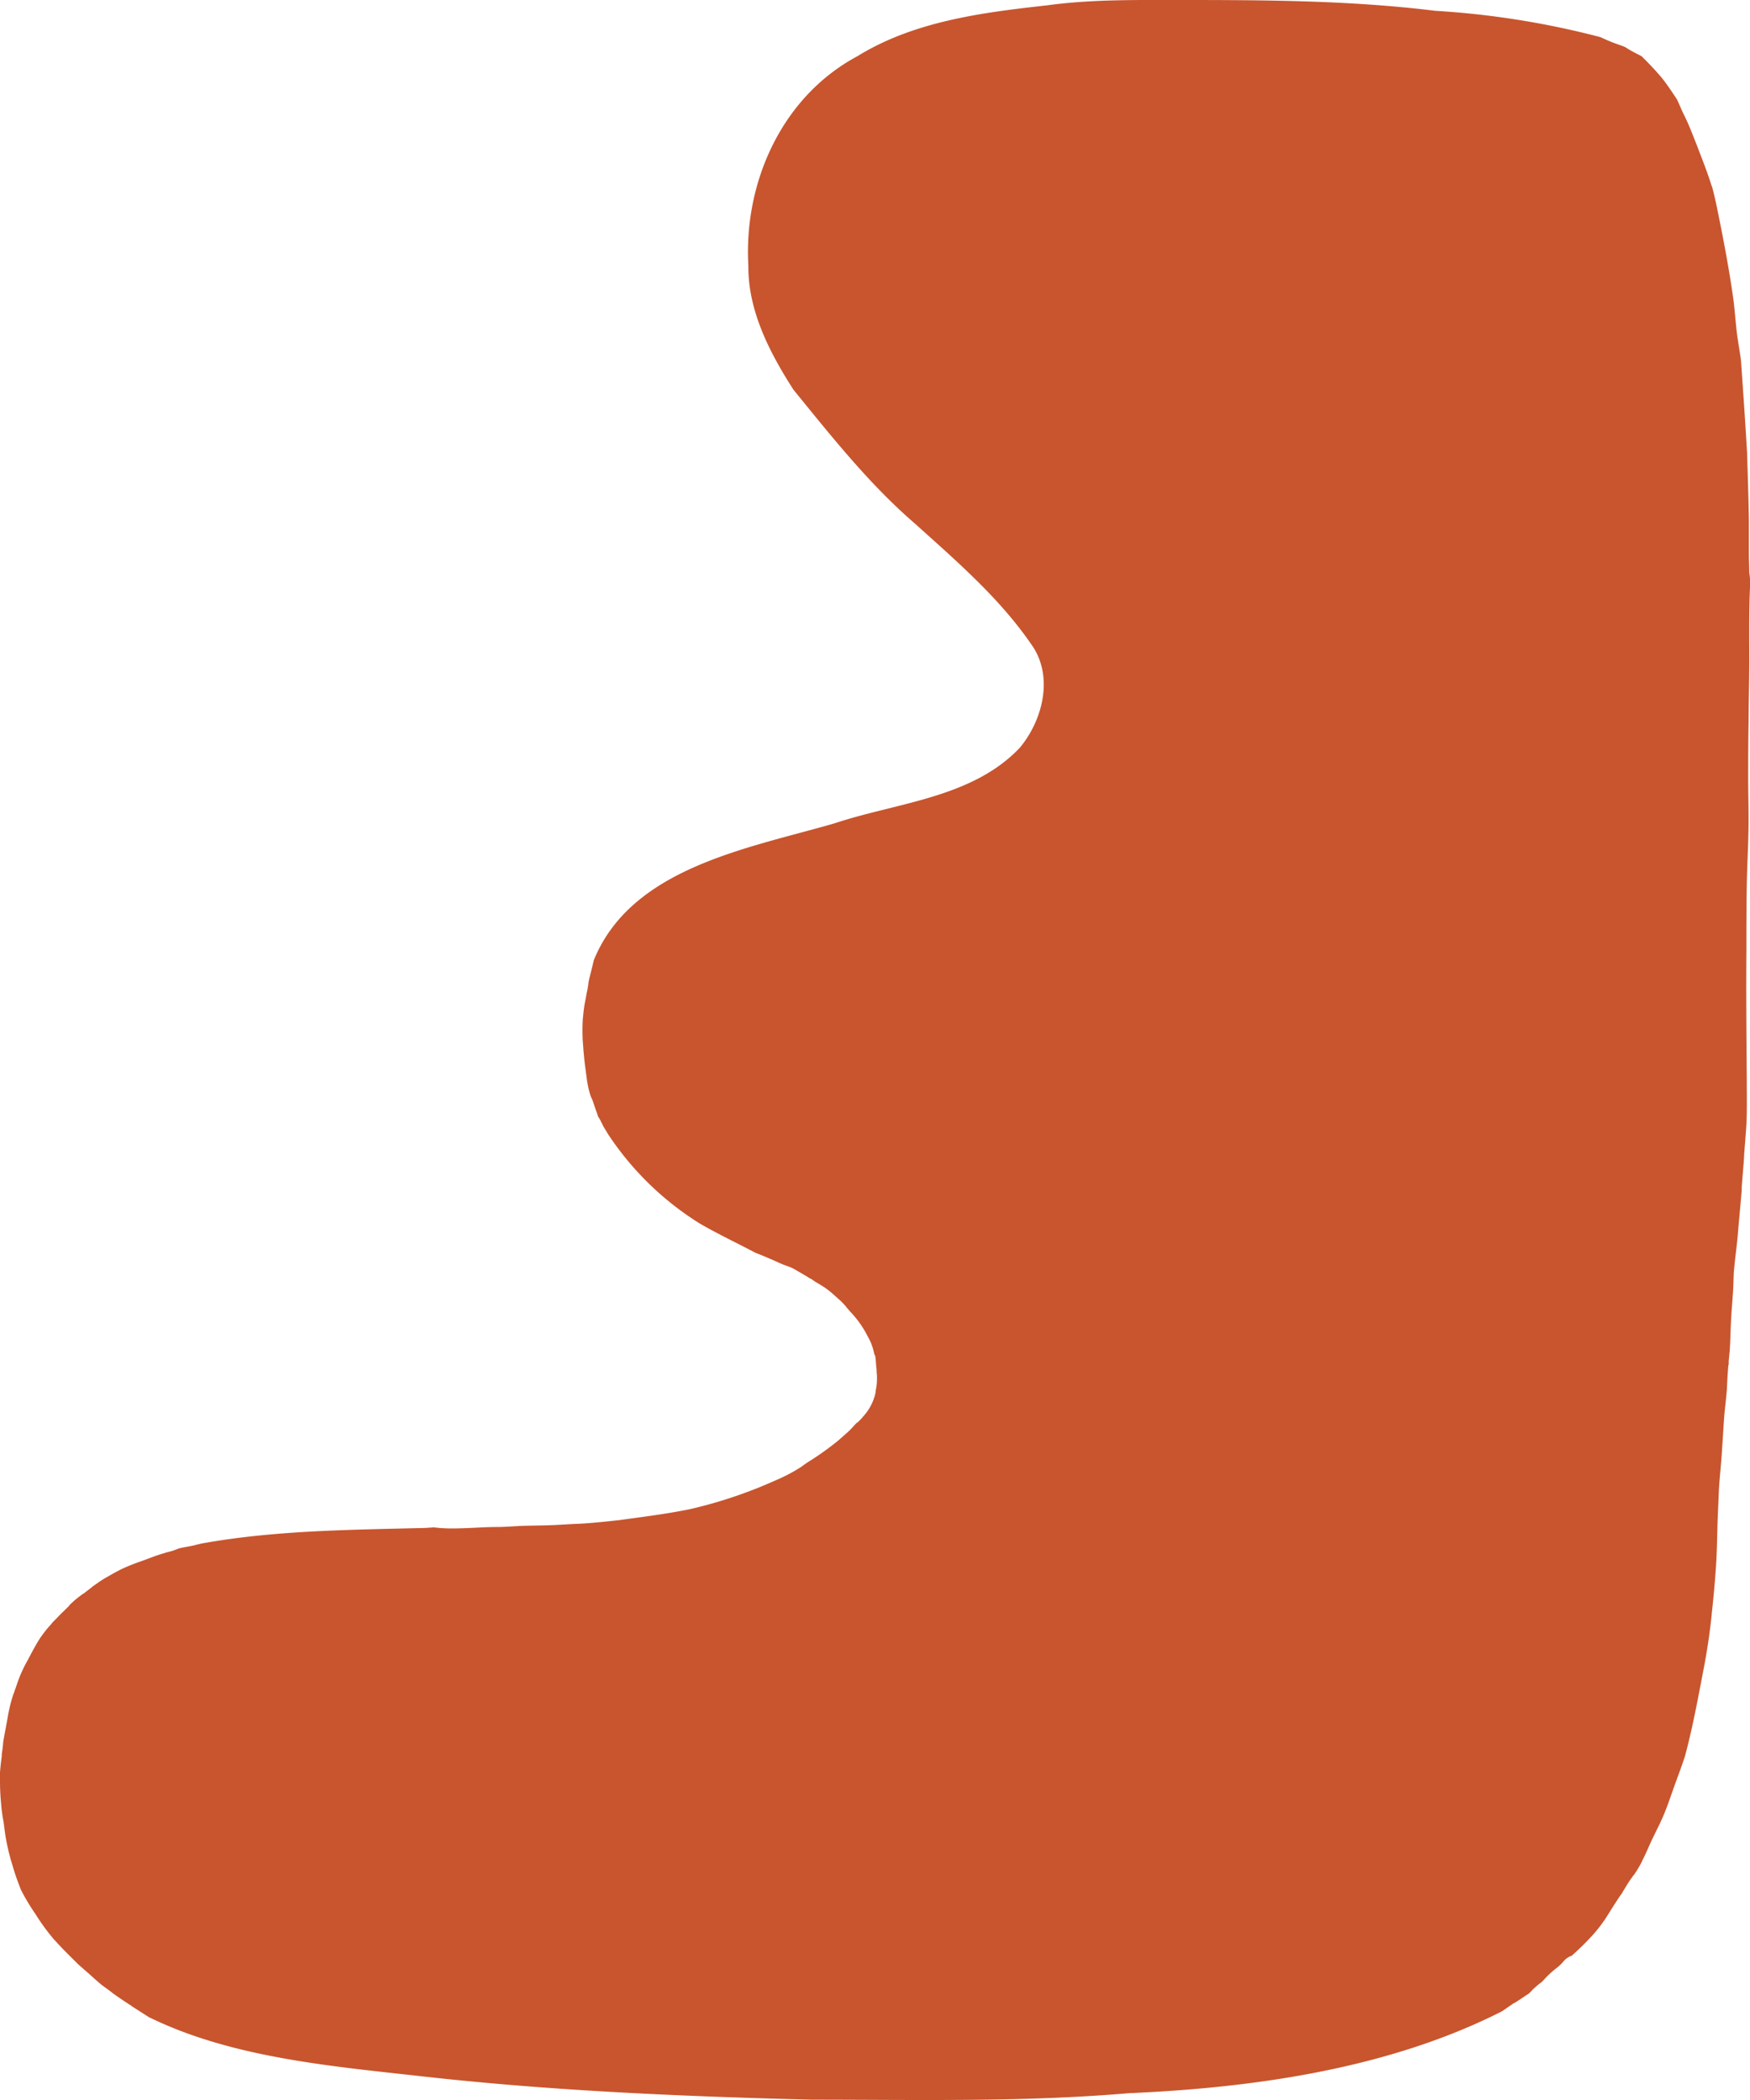 <svg xmlns="http://www.w3.org/2000/svg" width="295" height="354" viewBox="0 0 295 354"><path fill="#c8552e" d="M295 98.551v.486c-.183 4.013-.122 8.086-.122 12.1 0 3.83-.122 7.6-.122 11.429v-.607c-.06 3.343-.06 6.687-.06 10.03v-.607c0 2.067.06 4.134.06 6.2v.852c0 3.586-.243 7.173-.3 10.76-.061 3.526-.061 7.052-.061 10.639-.061 7.356 0 14.773.061 22.129v.061c0 2.492.061 5.046-.061 7.538-.122 1.945-.3 3.83-.426 5.775 0-.243.061-.425.061-.668-.122 1.824-.3 3.708-.426 5.532v.426c-.183 2.31-.427 4.62-.609 6.93-.183 2.371-.548 4.681-.731 7.052-.061 1.337-.061 2.614-.183 3.891-.06 1.155-.182 2.31-.243 3.526-.122 1.824-.122 3.648-.244 5.471v.061l-.182 1.824v.425a.8.8 0 0 1-.061.365c-.122 1.338-.183 2.614-.244 3.952-.122 1.7-.365 3.4-.487 5.106l-.365 5.654c-.122 2.006-.366 4.073-.487 6.08l-.183 4.255c-.122 2.858-.122 5.715-.3 8.572q-.275 4.1-.731 8.207v.061c-.3 2.979-.731 5.9-1.279 8.815-.974 5.046-1.887 10.153-3.227 15.138-.609 1.884-1.339 3.769-2.009 5.654-.487 1.4-.974 2.8-1.522 4.134s-1.218 2.614-1.827 3.89c-.67 1.338-1.218 2.8-1.948 4.134.061-.06.061-.121.122-.182a19 19 0 0 1-1.4 2.371 4.6 4.6 0 0 0-.487.669l-.061.06c-.609.852-1.1 1.763-1.644 2.615a1.3 1.3 0 0 0 .244-.365c-1.035 1.459-1.949 2.979-2.923 4.5a25 25 0 0 1-2.192 2.8 46 46 0 0 1-3.47 3.4 2.95 2.95 0 0 0-1.34.912 7.3 7.3 0 0 1-.974.973 21 21 0 0 0-1.766 1.52c-.3.3-.609.669-.913.973a17 17 0 0 0-1.583 1.337 8 8 0 0 1-.731.73c-.061.06-.061.06-.122.06-.73.487-1.522 1.034-2.313 1.52.06-.061.121-.061.121-.121-.73.486-1.4.972-2.131 1.459-19.057 9.666-41.769 12.888-62.9 13.8-17.84 1.52-35.558 1.094-53.4 1.094-21.615-.547-43.23-1.459-64.784-3.83-15.587-1.763-32.7-3.1-46.883-10.031 0 .061-.061 0-.122-.061-.974-.608-1.888-1.215-2.862-1.823l-.122-.122a.06.06 0 0 1-.061-.061h-.065c-1.1-.729-2.131-1.4-3.105-2.128a.8.8 0 0 0 .244.183c-.609-.487-1.218-.912-1.888-1.4-.67-.548-1.279-1.1-1.948-1.7s-1.4-1.216-2.07-1.823c-1.339-1.338-2.74-2.675-4.019-4.134.061.06.122.182.183.243a36 36 0 0 1-3.41-4.621 36 36 0 0 1-2.5-4.194.22.22 0 0 0-.061-.183.2.2 0 0 0-.061-.121v-.061a39 39 0 0 1-1.279-3.769 35 35 0 0 1-1.035-4.2c-.183-.973-.3-2.006-.426-2.979a26 26 0 0 1-.426-3.161A39 39 0 0 1 0 300.264V298.8c.061-.912.183-1.884.3-2.8v-.365c.122-.669.183-1.277.244-1.945v-.061c.244-1.459.548-2.918.792-4.377v.06c0-.121.061-.243.061-.364 0 .121-.061.182-.061.3a27 27 0 0 1 .913-3.648c.061-.122.122-.3.183-.425v-.061c0-.061.061-.122.061-.183.183-.425.3-.912.487-1.337-.061.121-.061.182-.122.3a23 23 0 0 1 1.766-3.952c.67-1.276 1.34-2.553 2.07-3.708a20.6 20.6 0 0 1 2.013-2.534v-.061a.06.06 0 0 0 .061-.061c.061 0 .061-.061.122-.122l.061-.06.122-.122.061-.061.122-.121.122-.122.061-.061.061-.061c.67-.729 1.4-1.4 2.07-2.067.061-.06.122-.121.122-.182a17 17 0 0 1 1.583-1.4l.731-.547h.061a.06.06 0 0 0 .061-.061c.061 0 .061-.061.122-.061l.183-.182a.06.06 0 0 0-.061.06c.487-.364.974-.729 1.4-1.094.365-.243.731-.486 1.035-.729h.061a.06.06 0 0 0 .061-.061.06.06 0 0 0-.061.061.06.06 0 0 0 .061-.061c.609-.426 1.218-.73 1.827-1.094.548-.3 1.1-.608 1.7-.912a34 34 0 0 1 3.166-1.277c1.4-.486 2.8-1.094 4.2-1.459h-.061c.426-.122.913-.243 1.34-.365.365-.121.792-.3 1.157-.425.792-.183 1.644-.3 2.436-.487.426-.121.791-.182 1.218-.3 12.056-2.188 24.477-2.31 36.776-2.614.852 0 1.644-.061 2.436-.121a25 25 0 0 0 2.983.182c1.34 0 2.679-.061 4.019-.122 1.218-.06 2.436-.121 3.653-.121 1.34 0 2.74-.122 4.08-.183 1.644-.06 3.349-.06 4.993-.121 1.583-.061 3.166-.183 4.749-.243h.061c2.253-.122 4.444-.365 6.7-.608 3.958-.547 7.916-1.034 11.812-1.824a76 76 0 0 0 10.412-3.161c1.644-.608 3.288-1.338 4.932-2.067a26.5 26.5 0 0 0 3.653-2.007c.061-.06.183-.121.244-.182.426-.3.852-.608 1.278-.851a50 50 0 0 0 4.628-3.344l1.644-1.459c.548-.486.974-1.033 1.461-1.52h.061a11 11 0 0 0 .853-.851c.182-.243.426-.486.608-.729a8.4 8.4 0 0 0 1.4-2.614 5.2 5.2 0 0 0 .3-1.4 8 8 0 0 0 .183-1.7v-.486c0-.365-.061-.669-.061-1.034v-.125c0-.183-.061-.365-.061-.487v-.06c-.061-.608-.061-1.216-.183-1.824v.061c0-.061 0-.122-.06-.122 0-.061 0-.122-.061-.122v.061a10.3 10.3 0 0 0-.548-1.945c-.244-.608-.548-1.094-.853-1.7a17 17 0 0 0-2.618-3.587c-.243-.3-.487-.547-.731-.851a.06.06 0 0 0 .061.06 12.4 12.4 0 0 0-1.216-1.284c-.366-.3-.731-.669-1.1-.973a13.4 13.4 0 0 0-1.766-1.337c-.487-.3-.913-.548-1.4-.851a3.4 3.4 0 0 0-.791-.487c-.426-.3-.913-.547-1.4-.851-.548-.3-1.1-.669-1.644-.912s-1.036-.365-1.584-.608c-.487-.182-1.035-.486-1.522-.669-.974-.425-1.948-.851-2.922-1.215-3.106-1.642-6.333-3.162-9.377-4.925a50.5 50.5 0 0 1-15.526-15.137c-.244-.426-.487-.791-.731-1.216l-.548-1.094c-.122-.244-.3-.487-.426-.73v-.061a21 21 0 0 0-.365-1.033l-.366-1.1a7.4 7.4 0 0 0-.426-1.033 14 14 0 0 1-.426-1.52 18 18 0 0 1-.3-1.763c-.061-.486-.122-.912-.183-1.4-.244-1.7-.365-3.4-.487-5.107v-.243a33 33 0 0 1 .061-3.465v.3a23 23 0 0 1 .365-2.858c.122-.547.183-1.033.3-1.58.061-.3.122-.547.183-.851 0 .06 0 .06-.061.121a3 3 0 0 0 .122-.729c.122-.791.365-1.581.548-2.371.122-.487.244-.973.365-1.52 6.332-15.624 25.938-18.846 40.612-23.1 10.594-3.526 23.2-4.255 31.235-12.766 3.958-4.8 5.724-12.22 1.827-17.509-5.358-7.781-12.665-14.043-19.606-20.305-7.672-6.627-14-14.651-20.4-22.494-4.019-6.262-7.672-13.314-7.611-20.913-.792-14.1 5.662-28.512 18.388-35.321 9.559-5.9 21.006-7.356 31.966-8.572C183.941-.117 191.43 0 198.919 0c14.37 0 28.739.061 43.048 1.824a143.5 143.5 0 0 1 27.826 4.438c.791.365 1.583.73 2.435 1.034.487.182 1.035.365 1.522.547.061.061.183.061.244.122.487.3.974.608 1.461.851.426.243.853.426 1.279.669l.365.365a53 53 0 0 1 3.044 3.283c.914 1.155 1.766 2.432 2.558 3.648.426.912.791 1.824 1.217 2.675.67 1.337 1.218 2.736 1.766 4.134.244.608.487 1.216.731 1.885.731 1.885 1.461 3.769 2.07 5.715.061.122.061.182.122.3.3 1.094.548 2.189.791 3.344 1.035 5.046 2.01 10.092 2.74 15.2.244 1.7.366 3.465.548 5.167.183 1.885.548 3.708.792 5.532.365 5.228.73 10.457 1.035 15.685v.243c.122 3.708.243 7.417.3 11.125v5.532c0 1.094.061 2.128.061 3.222a8.4 8.4 0 0 1 .126 2.011"/></svg>